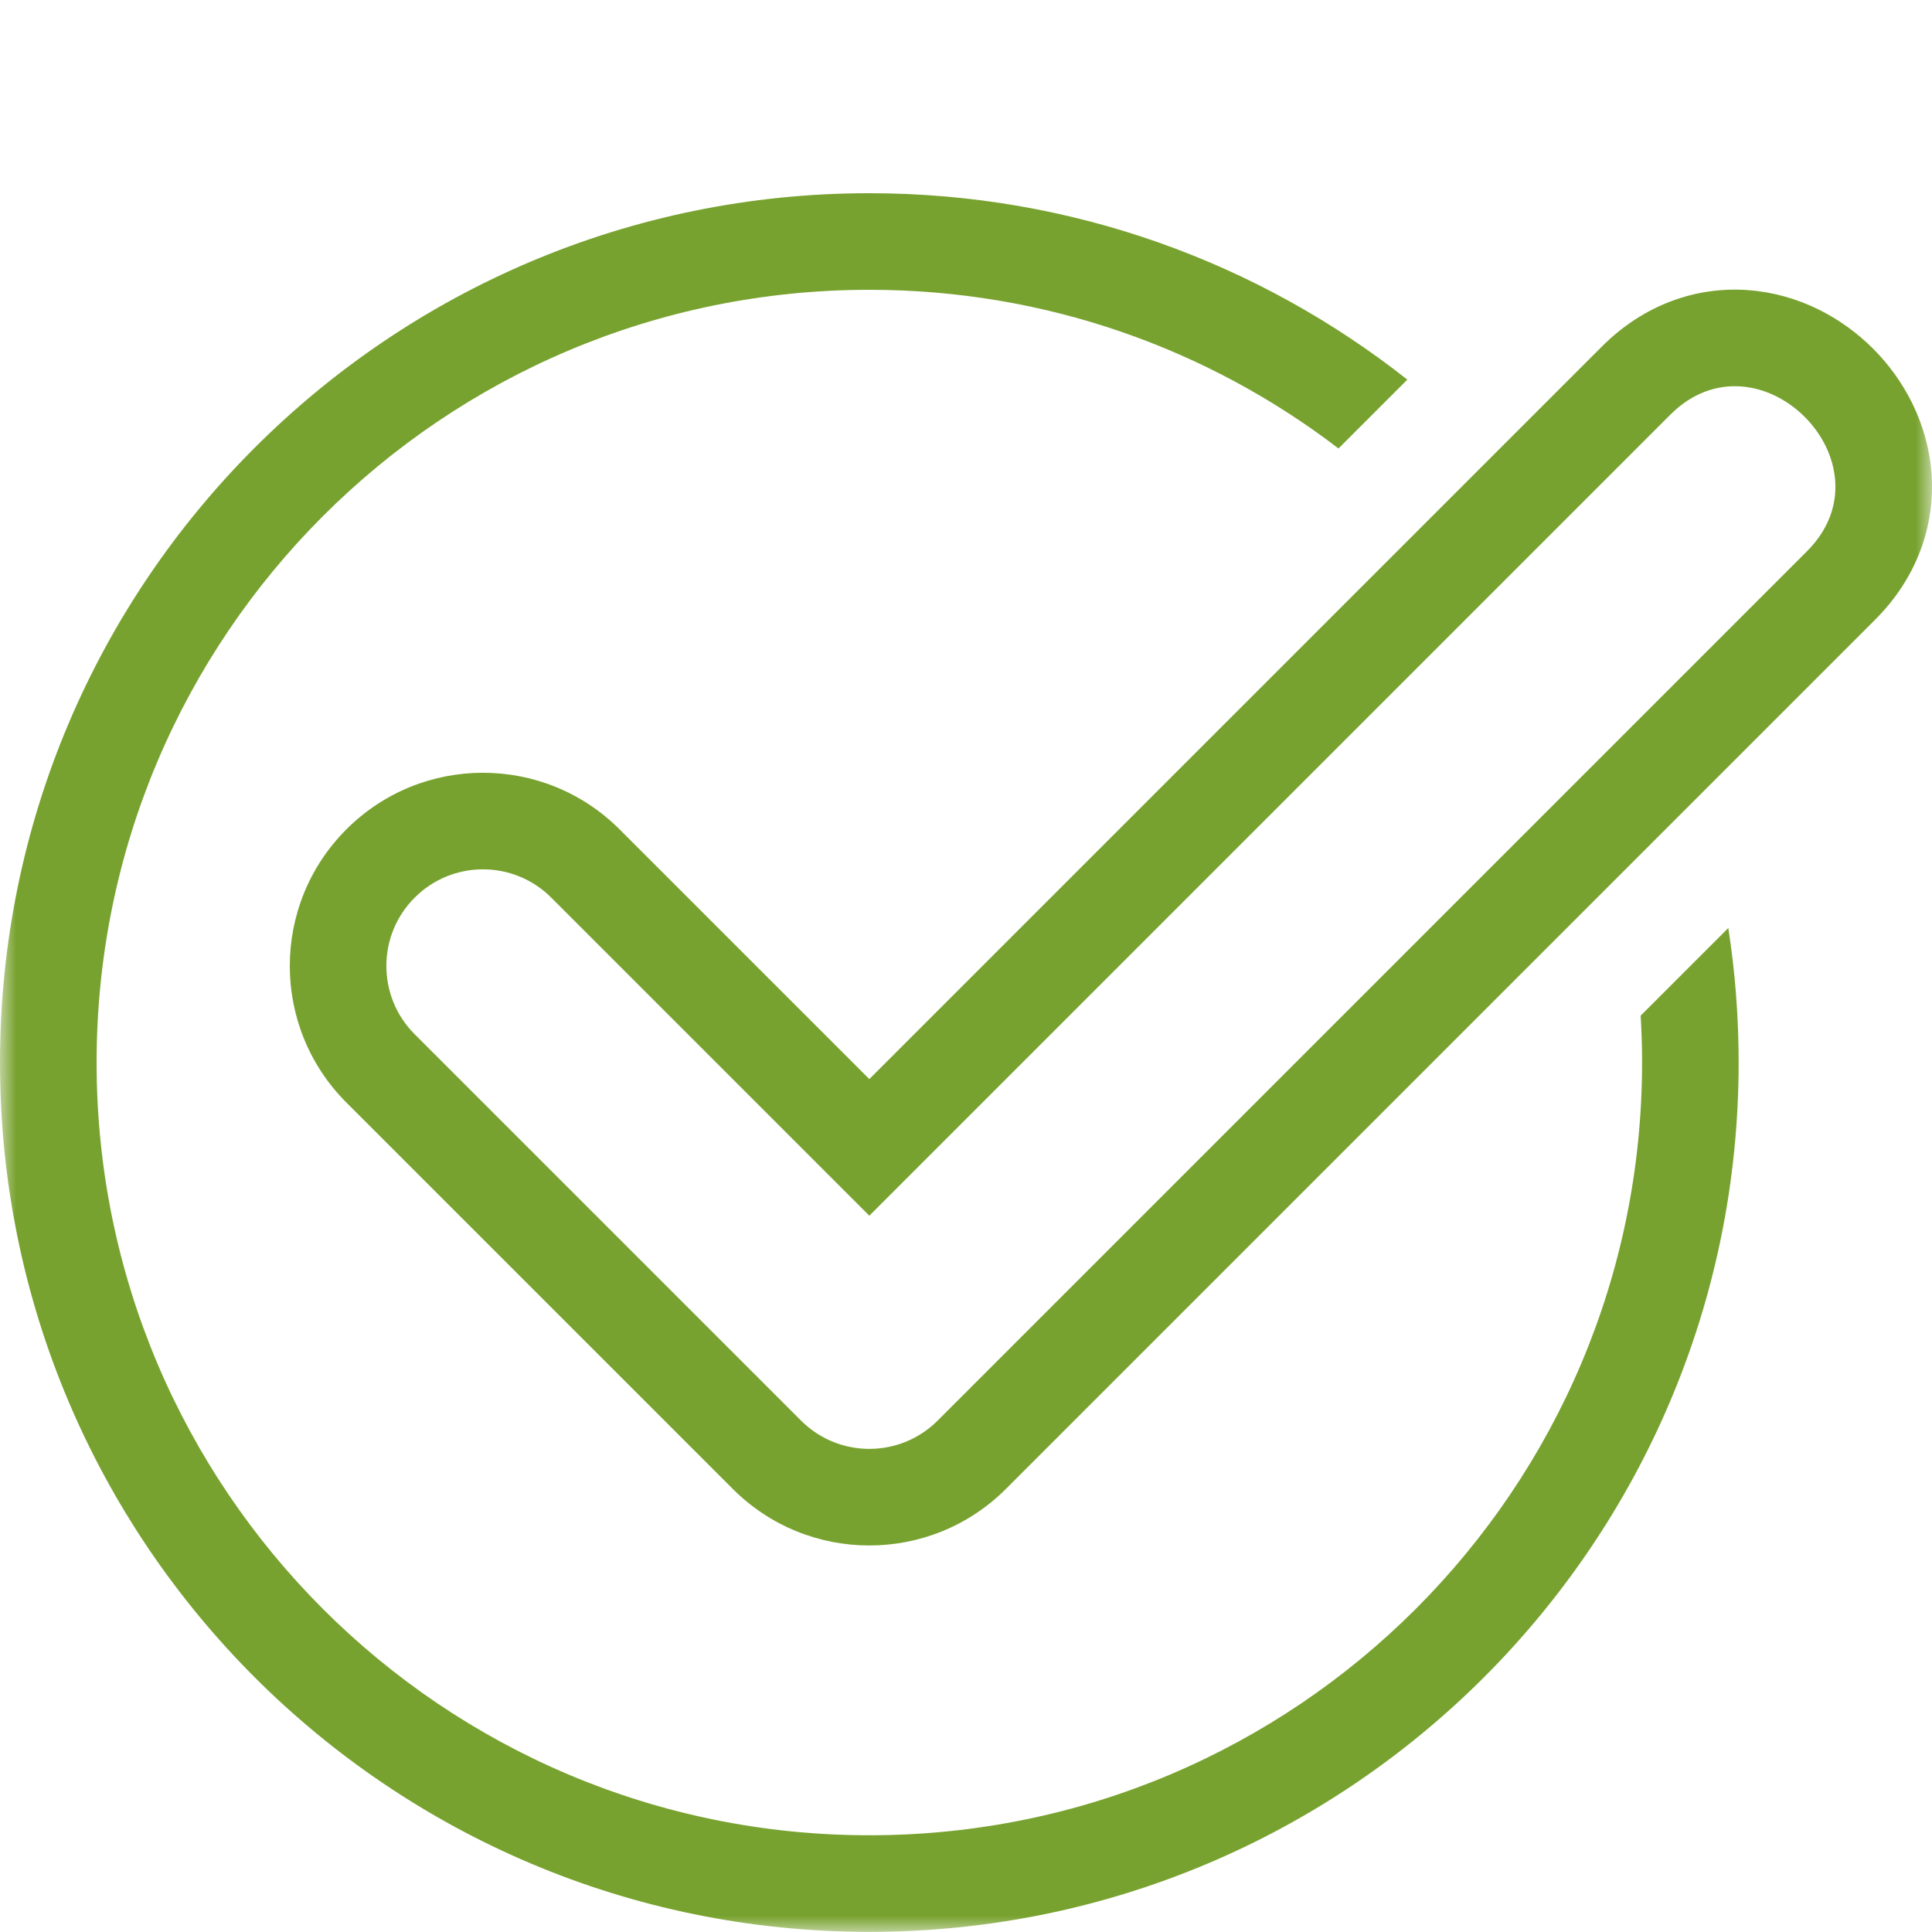 <svg width="60" height="60" viewBox="0 0 60 60" fill="none" xmlns="http://www.w3.org/2000/svg">
<mask id="mask0" mask-type="alpha" maskUnits="userSpaceOnUse" x="0" y="0" width="60" height="60">
<rect width="60" height="60" fill="#C4C4C4"/>
</mask>
<g mask="url(#mask0)">
<path d="M50.996 32.998C50.996 32.509 50.981 32.023 50.952 31.541L53.674 28.82C53.886 30.181 53.995 31.577 53.995 32.998C53.995 47.908 41.908 59.996 26.998 59.996C12.087 59.996 0 47.908 0 32.998C0 18.087 12.087 6 26.998 6C33.306 6 39.11 8.164 43.706 11.79L41.568 13.928C37.528 10.836 32.478 9 26.998 9C13.744 9 3 19.744 3 32.998C3 46.252 13.744 56.996 26.998 56.996C40.252 56.996 50.996 46.252 50.996 32.998Z" fill="url(#paint0_linear)"/>
<path fill-rule="evenodd" clip-rule="evenodd" d="M31.24 46.239L58.238 19.241C59.522 17.957 60.107 16.329 59.984 14.693C59.867 13.14 59.132 11.79 58.168 10.826C57.205 9.863 55.855 9.128 54.302 9.011C52.666 8.887 51.038 9.472 49.753 10.757L26.998 33.512L19.241 25.756C16.898 23.413 13.099 23.413 10.757 25.756C8.414 28.099 8.414 31.897 10.757 34.24L22.756 46.239C25.098 48.582 28.897 48.582 31.24 46.239ZM17.12 27.877L26.998 37.755L51.874 12.878C54.61 10.142 58.852 14.385 56.117 17.12L29.119 44.118C27.947 45.289 26.048 45.289 24.877 44.118L12.878 32.119C11.706 30.948 11.706 29.048 12.878 27.877C14.049 26.705 15.948 26.705 17.12 27.877Z" fill="url(#paint1_linear)"/>
</g>
<defs>
<linearGradient id="paint0_linear" x1="30" y1="6" x2="30" y2="59.996" gradientUnits="userSpaceOnUse">
<stop stop-color="#78A22F"/>
<stop offset="1" stop-color="#78A22F"/>
</linearGradient>
<linearGradient id="paint1_linear" x1="30" y1="6" x2="30" y2="59.996" gradientUnits="userSpaceOnUse">
<stop stop-color="#78A22F"/>
<stop offset="1" stop-color="#78A22F"/>
</linearGradient>
</defs>
</svg>
